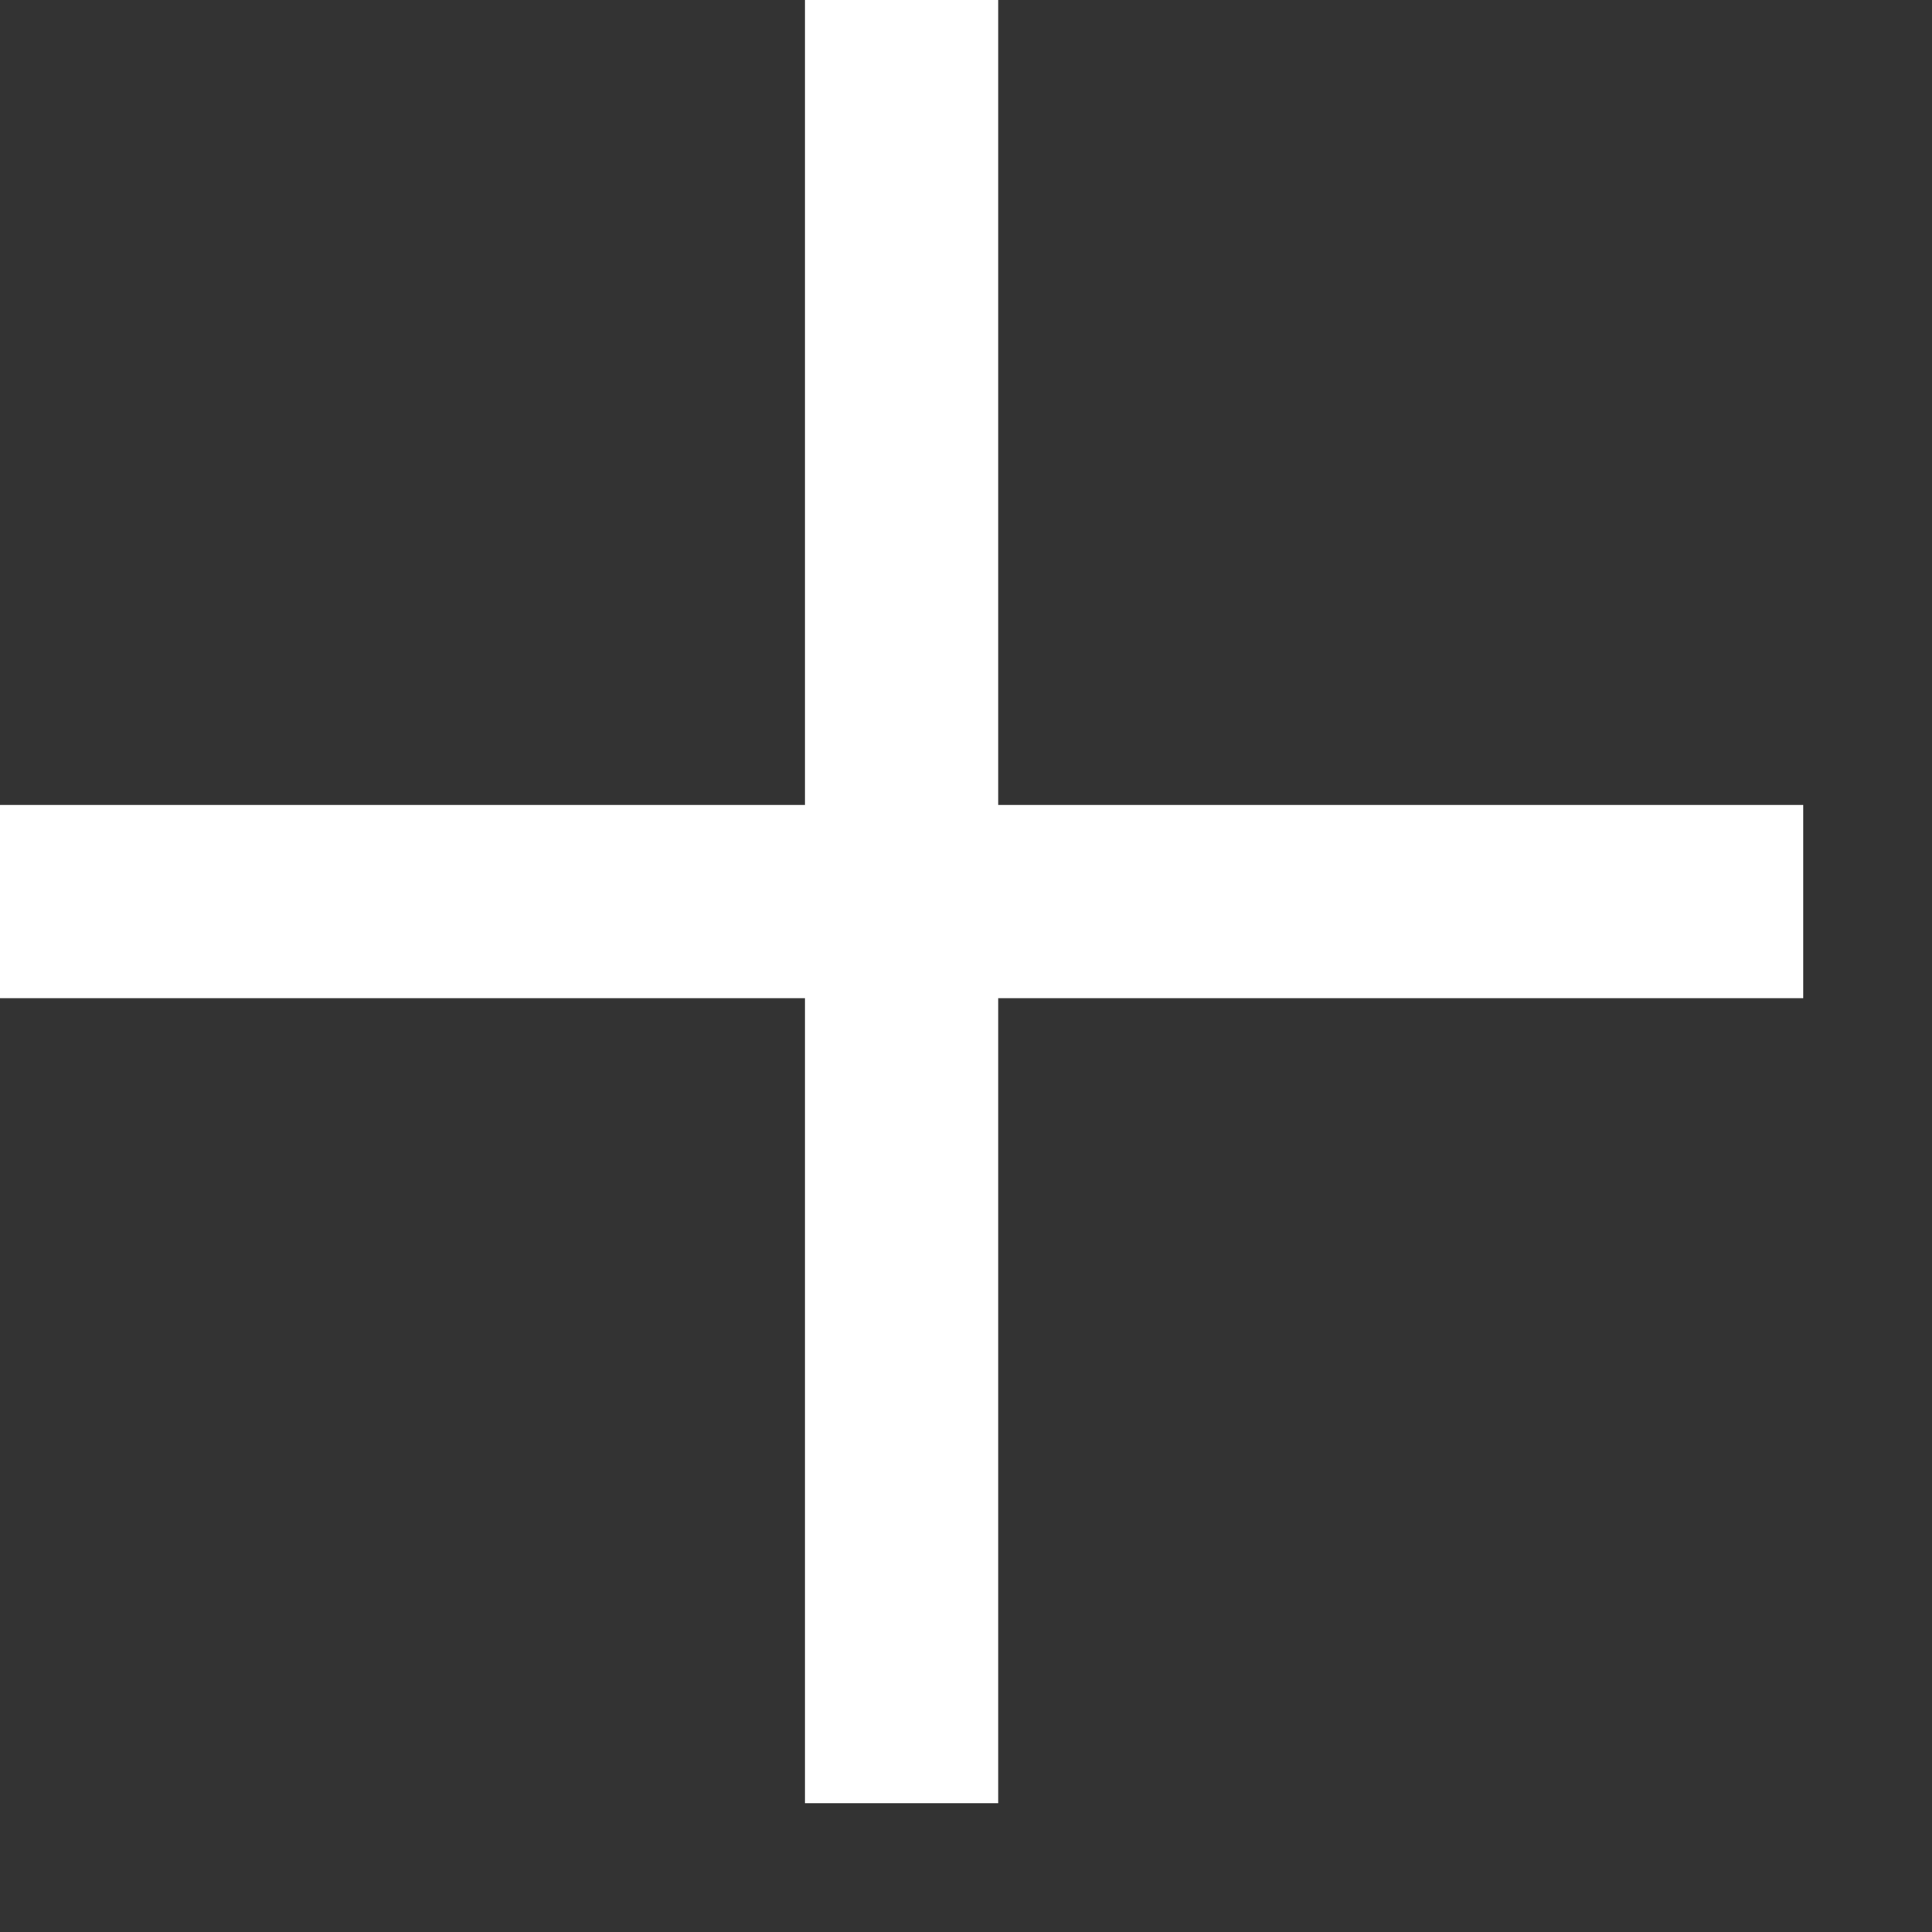 <?xml version="1.0" encoding="UTF-8"?>
<svg xmlns="http://www.w3.org/2000/svg" xmlns:xlink="http://www.w3.org/1999/xlink" width="18" height="18">
  <rect width="100%" height="100%" fill="#333333" stroke="none"/>
  <path fill="white" transform="translate(2.47955e-05 -9.72748e-05)" d="M9.3 0.9L9.3 0L7.5 0L7.5 7.5L0 7.5L0 9.3L7.5 9.3L7.5 16.8L9.3 16.8L9.3 9.3L16.8 9.3L16.8 7.5L9.3 7.5L9.3 0.9Z"></path>
</svg>
